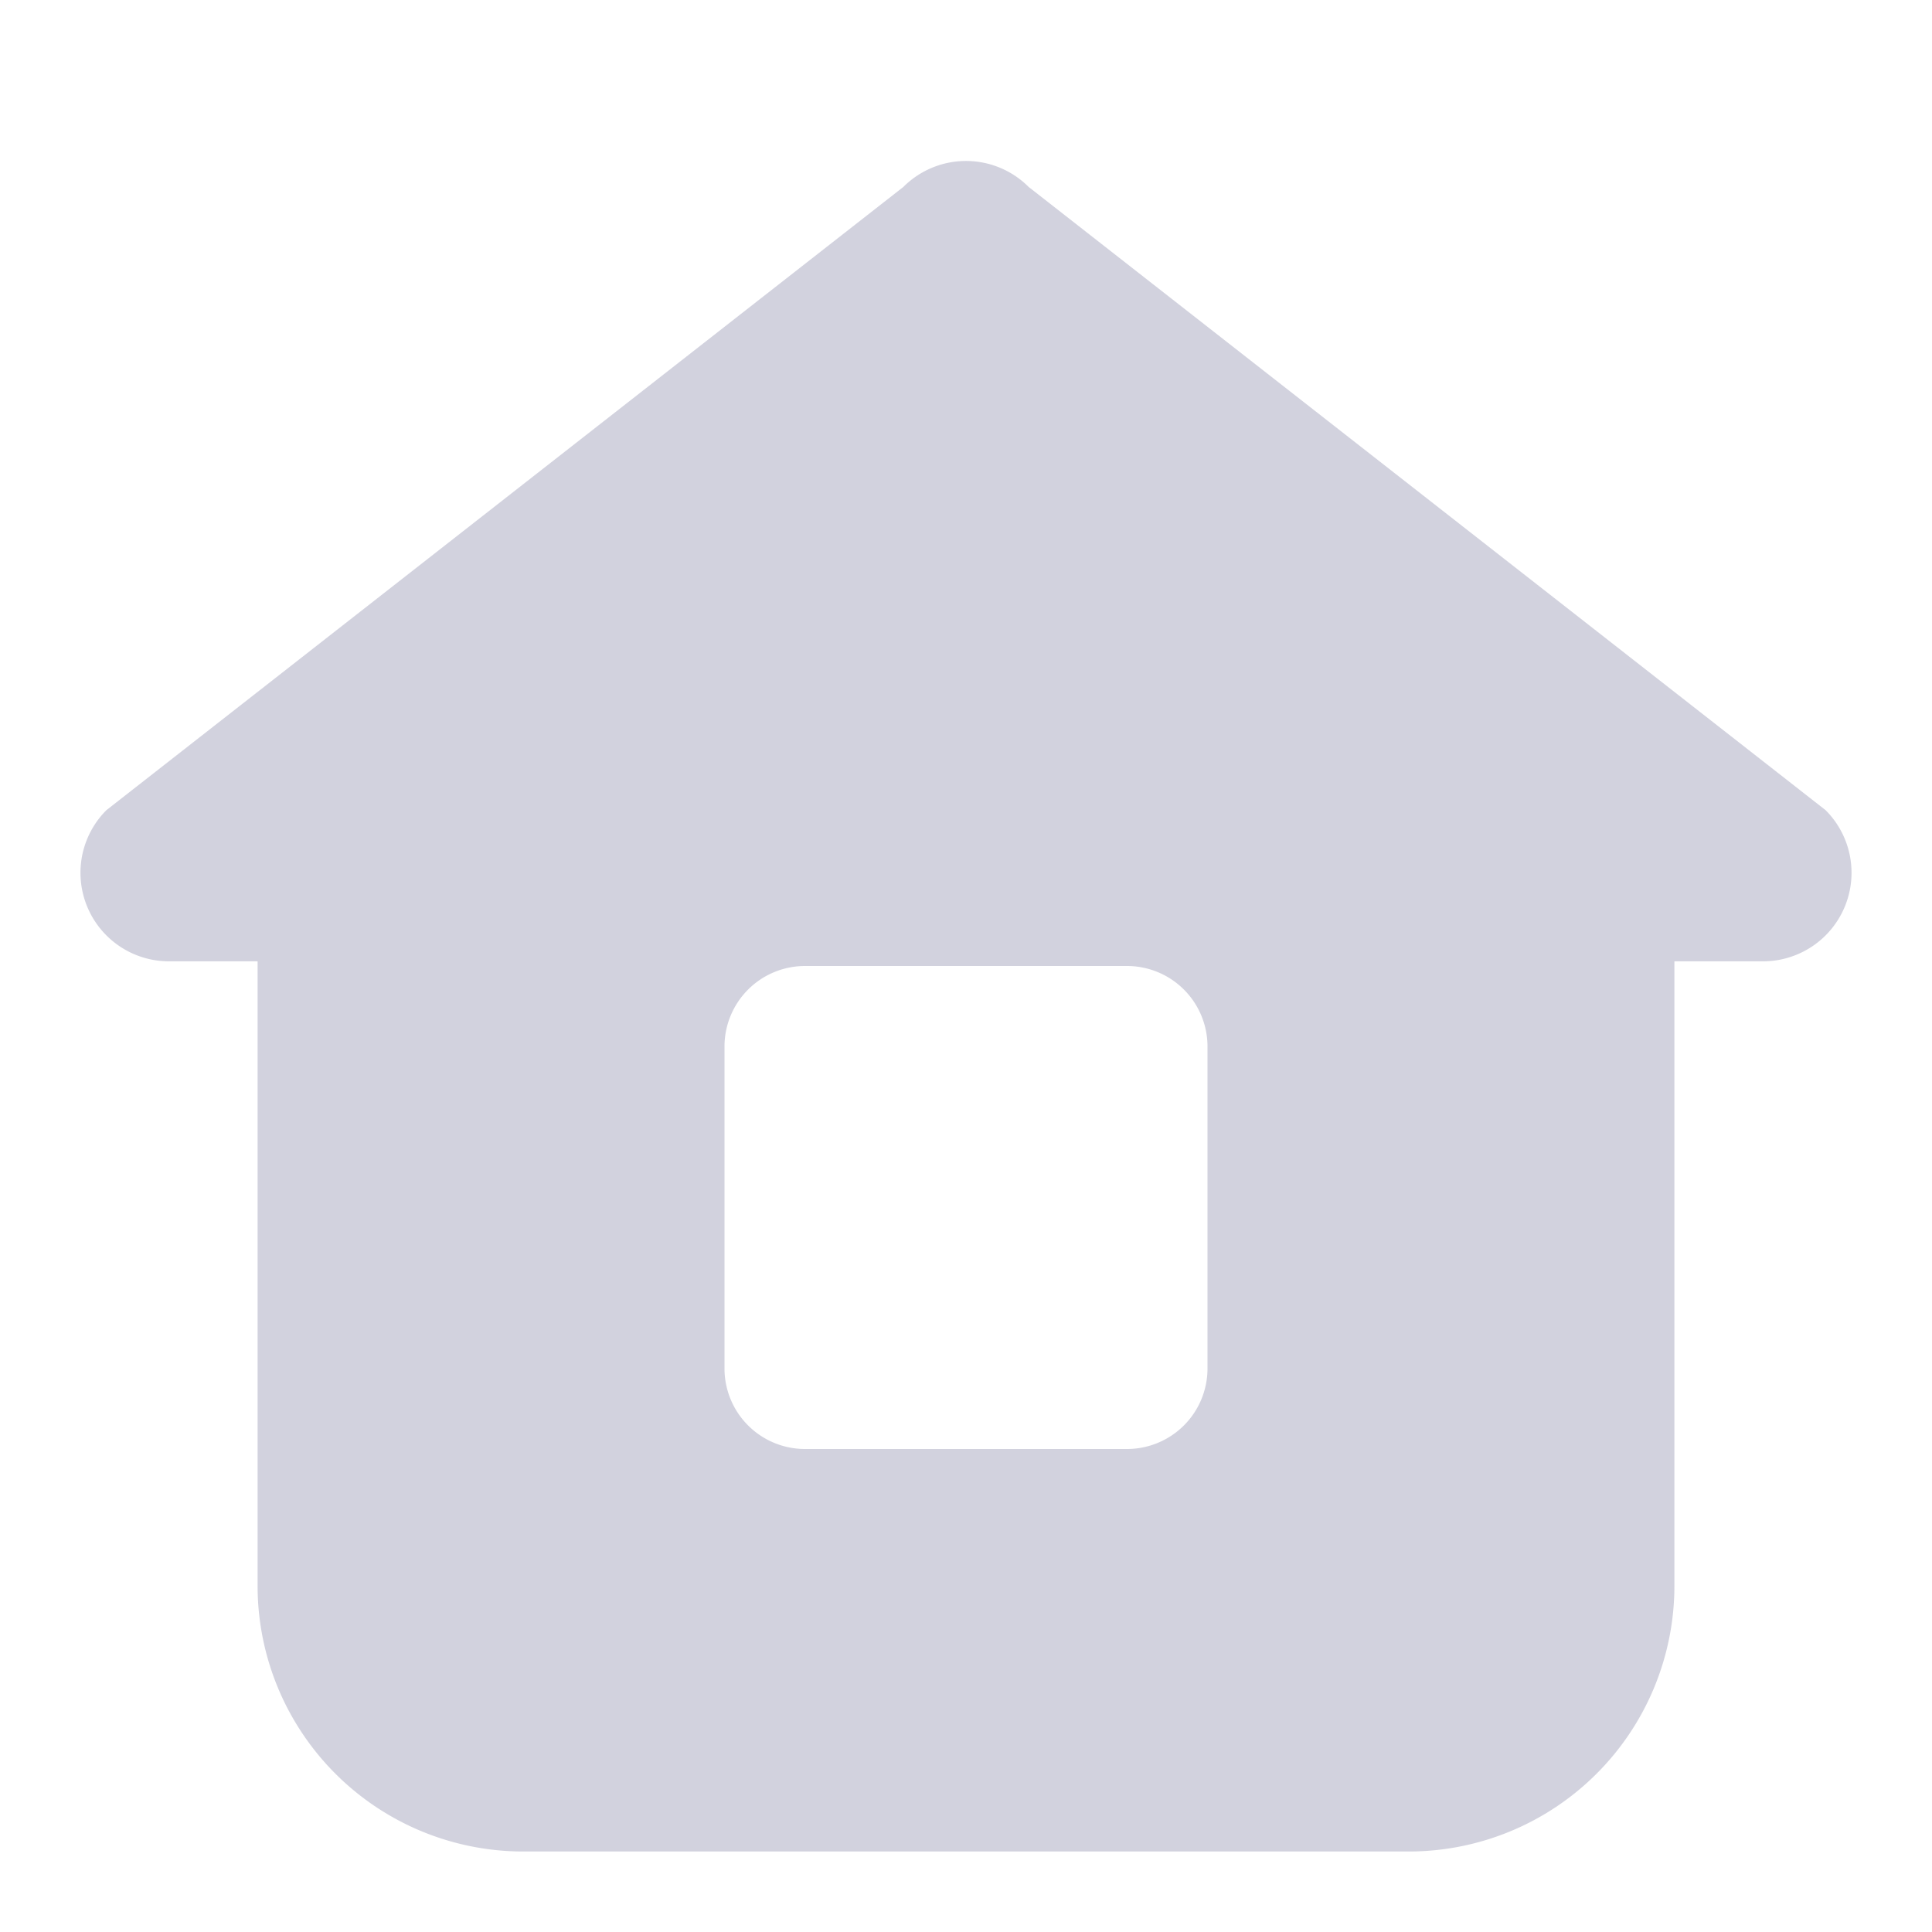 <svg fill="none" height="24" width="24" xmlns="http://www.w3.org/2000/svg"><path clip-rule="evenodd" d="M12.778 2.322a1.1 1.1 0 0 0-1.556 0l-9.9 7.742a1.1 1.1 0 0 0 .778 1.878h1.1V19.7A3.3 3.3 0 0 0 6.5 23h11a3.3 3.3 0 0 0 3.3-3.3v-7.758h1.1a1.1 1.1 0 0 0 .778-1.878zM10 12a1 1 0 0 0-1 1v4a1 1 0 0 0 1 1h4a1 1 0 0 0 1-1v-4a1 1 0 0 0-1-1z" fill="#d2d2de" fill-rule="evenodd"/></svg>